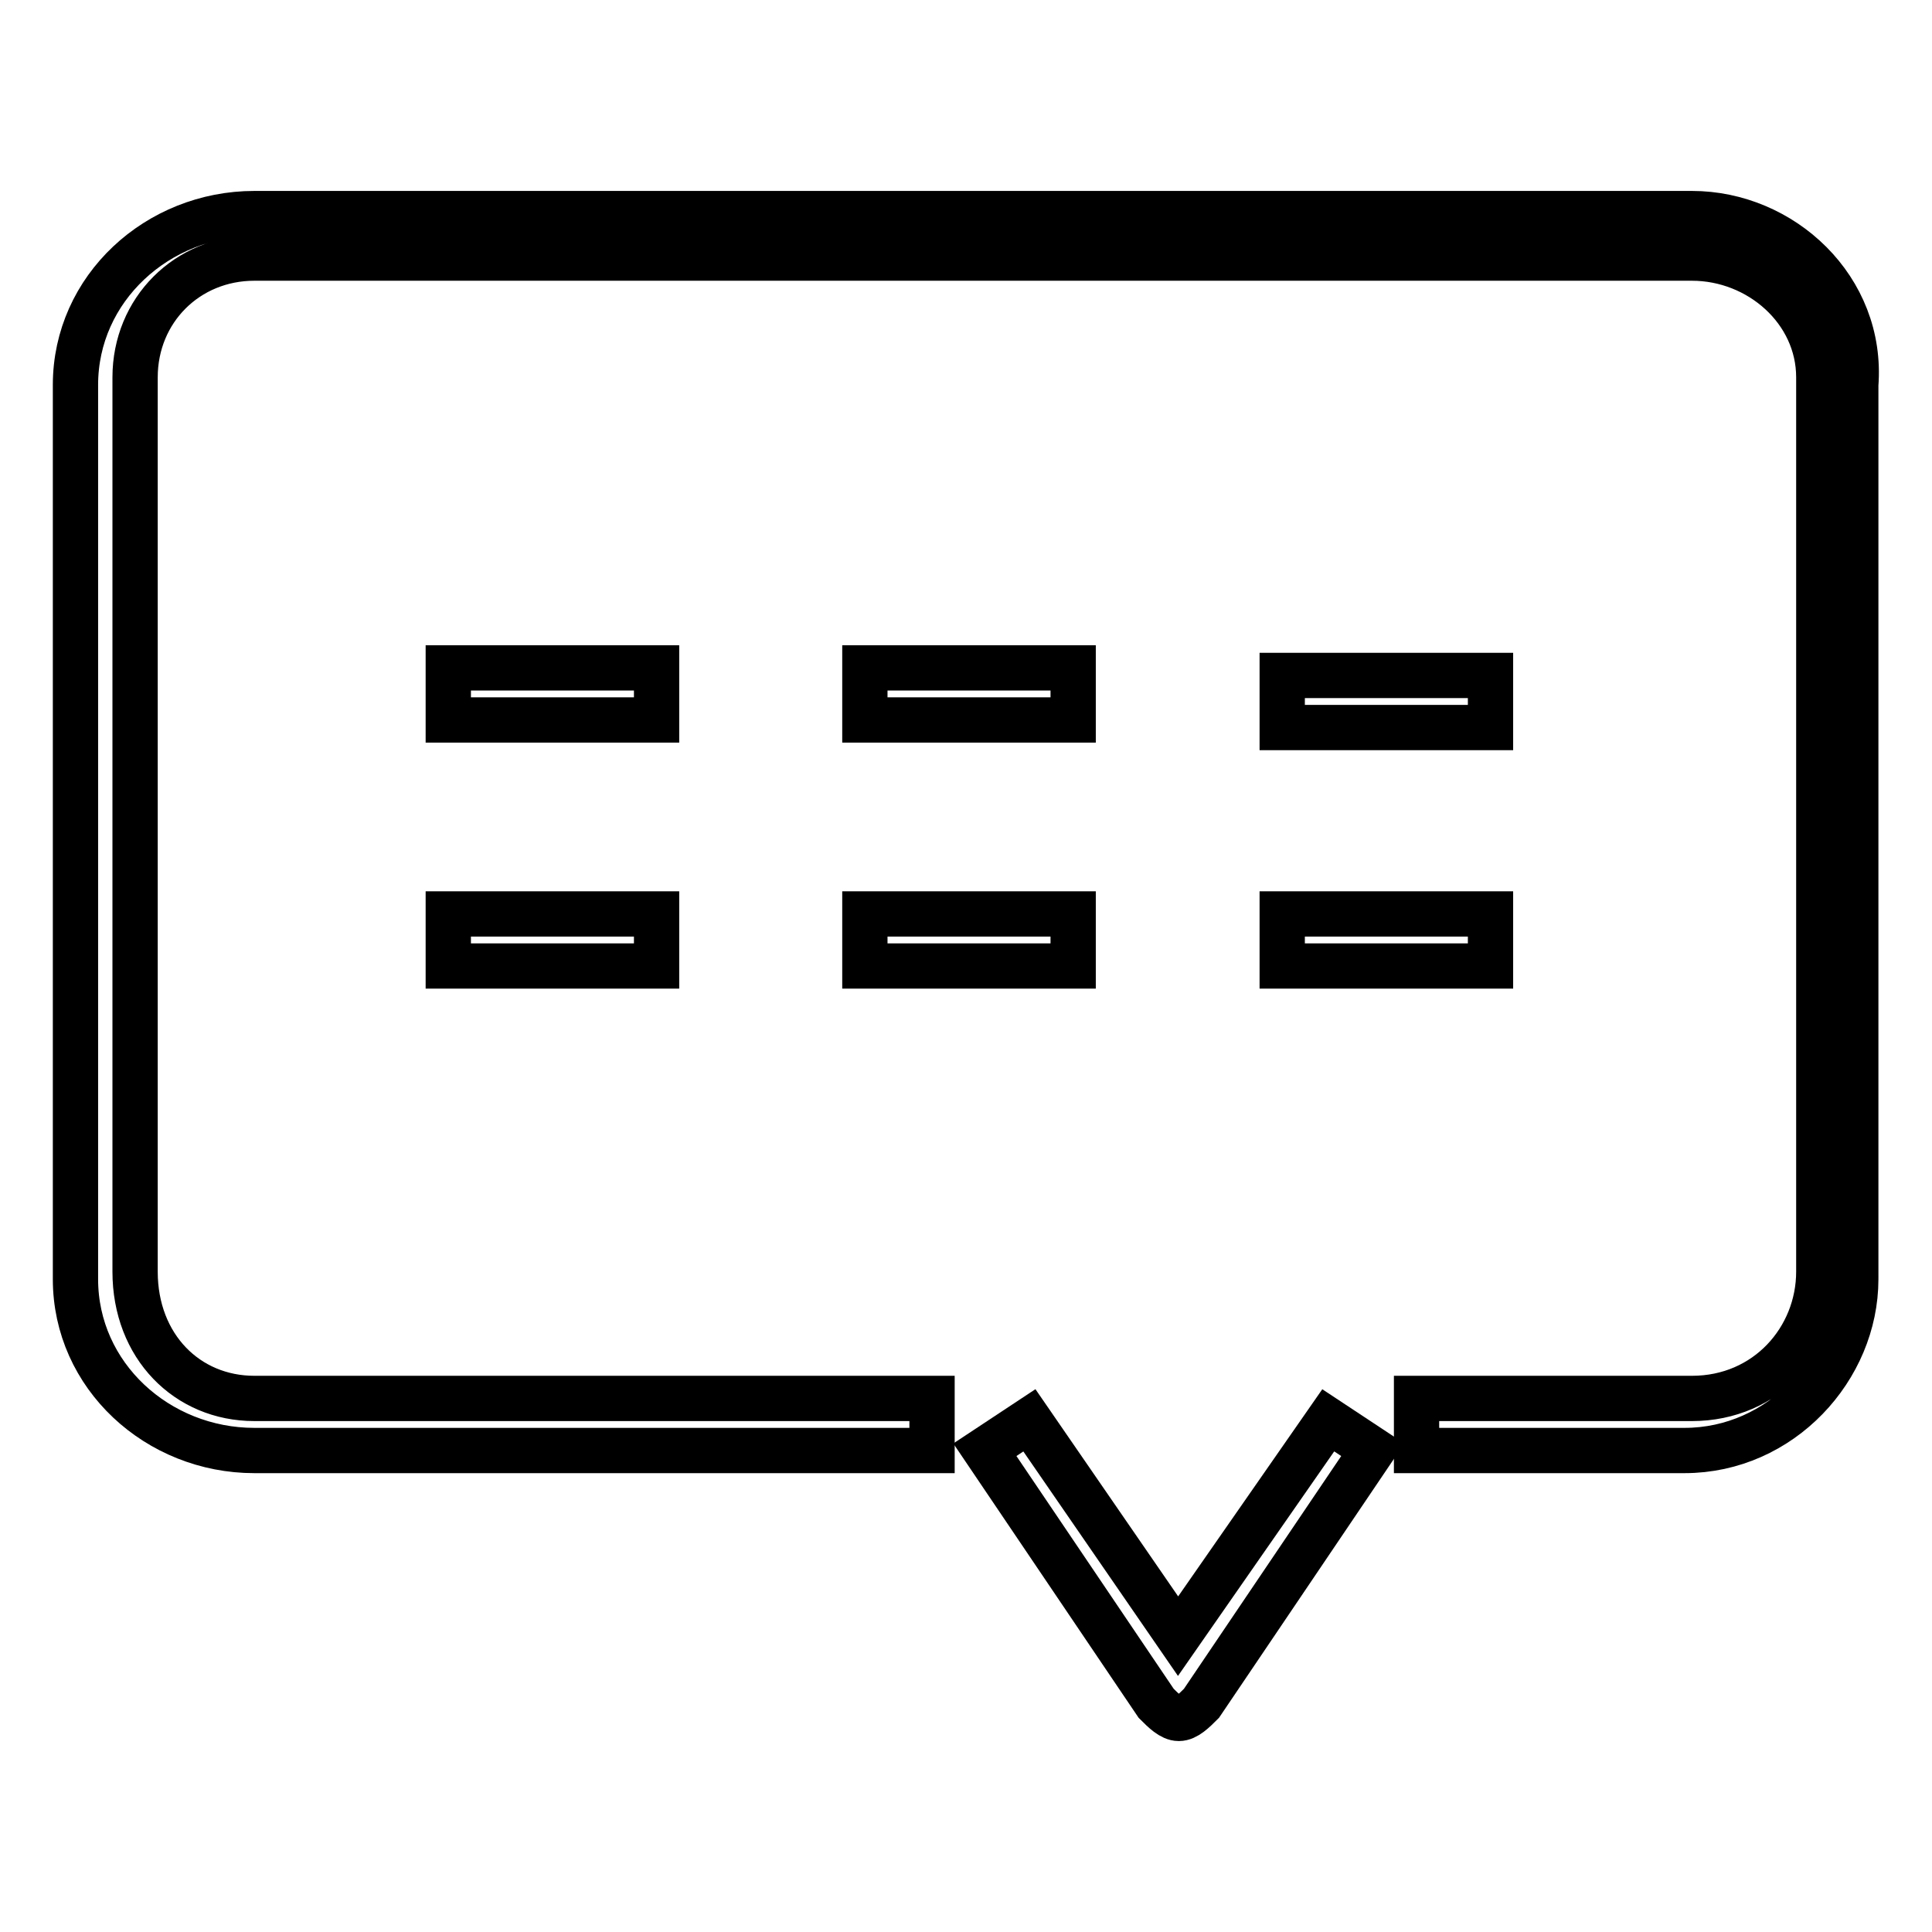 <?xml version="1.0" encoding="utf-8"?>
<!-- Svg Vector Icons : http://www.onlinewebfonts.com/icon -->
<!DOCTYPE svg PUBLIC "-//W3C//DTD SVG 1.1//EN" "http://www.w3.org/Graphics/SVG/1.1/DTD/svg11.dtd">
<svg version="1.1" xmlns="http://www.w3.org/2000/svg" xmlns:xlink="http://www.w3.org/1999/xlink" x="0px" y="0px" viewBox="0 0 256 256" enable-background="new 0 0 256 256" xml:space="preserve">
<g> <path stroke-width="6" fill-opacity="0" stroke="#000000"  d="M224.2,28.3H33.7C20.9,28.3,10,38.2,10,51v118.5c0,12.8,10.9,22.7,23.7,22.7h89.8v-6.9H33.7 c-8.9,0-15.8-6.9-15.8-16.8V50c0-8.9,6.9-15.8,15.8-15.8h190.5c8.9,0,16.8,6.9,16.8,15.8v118.5c0,8.9-6.9,16.8-16.8,16.8h-36.5v6.9 h35.5c12.8,0,22.7-10.9,22.7-22.7V51C246.9,38.2,236.1,28.3,224.2,28.3L224.2,28.3z"/> <path stroke-width="6" fill-opacity="0" stroke="#000000"  d="M114.6,88.5h27.6v6.9h-27.6V88.5z M59.4,88.5H87v6.9H59.4V88.5z M169.9,89.5h27.6v6.9h-27.6V89.5z  M114.6,121.1h27.6v6.9h-27.6V121.1z M59.4,121.1H87v6.9H59.4V121.1z M169.9,121.1h27.6v6.9h-27.6V121.1z M156.1,216.8l-19.7-28.6 l-5.9,3.9l22.7,33.6c1,1,2,2,3,2c1,0,2-1,3-2l22.7-33.6l-5.9-3.9L156.1,216.8L156.1,216.8z"/></g>
</svg>